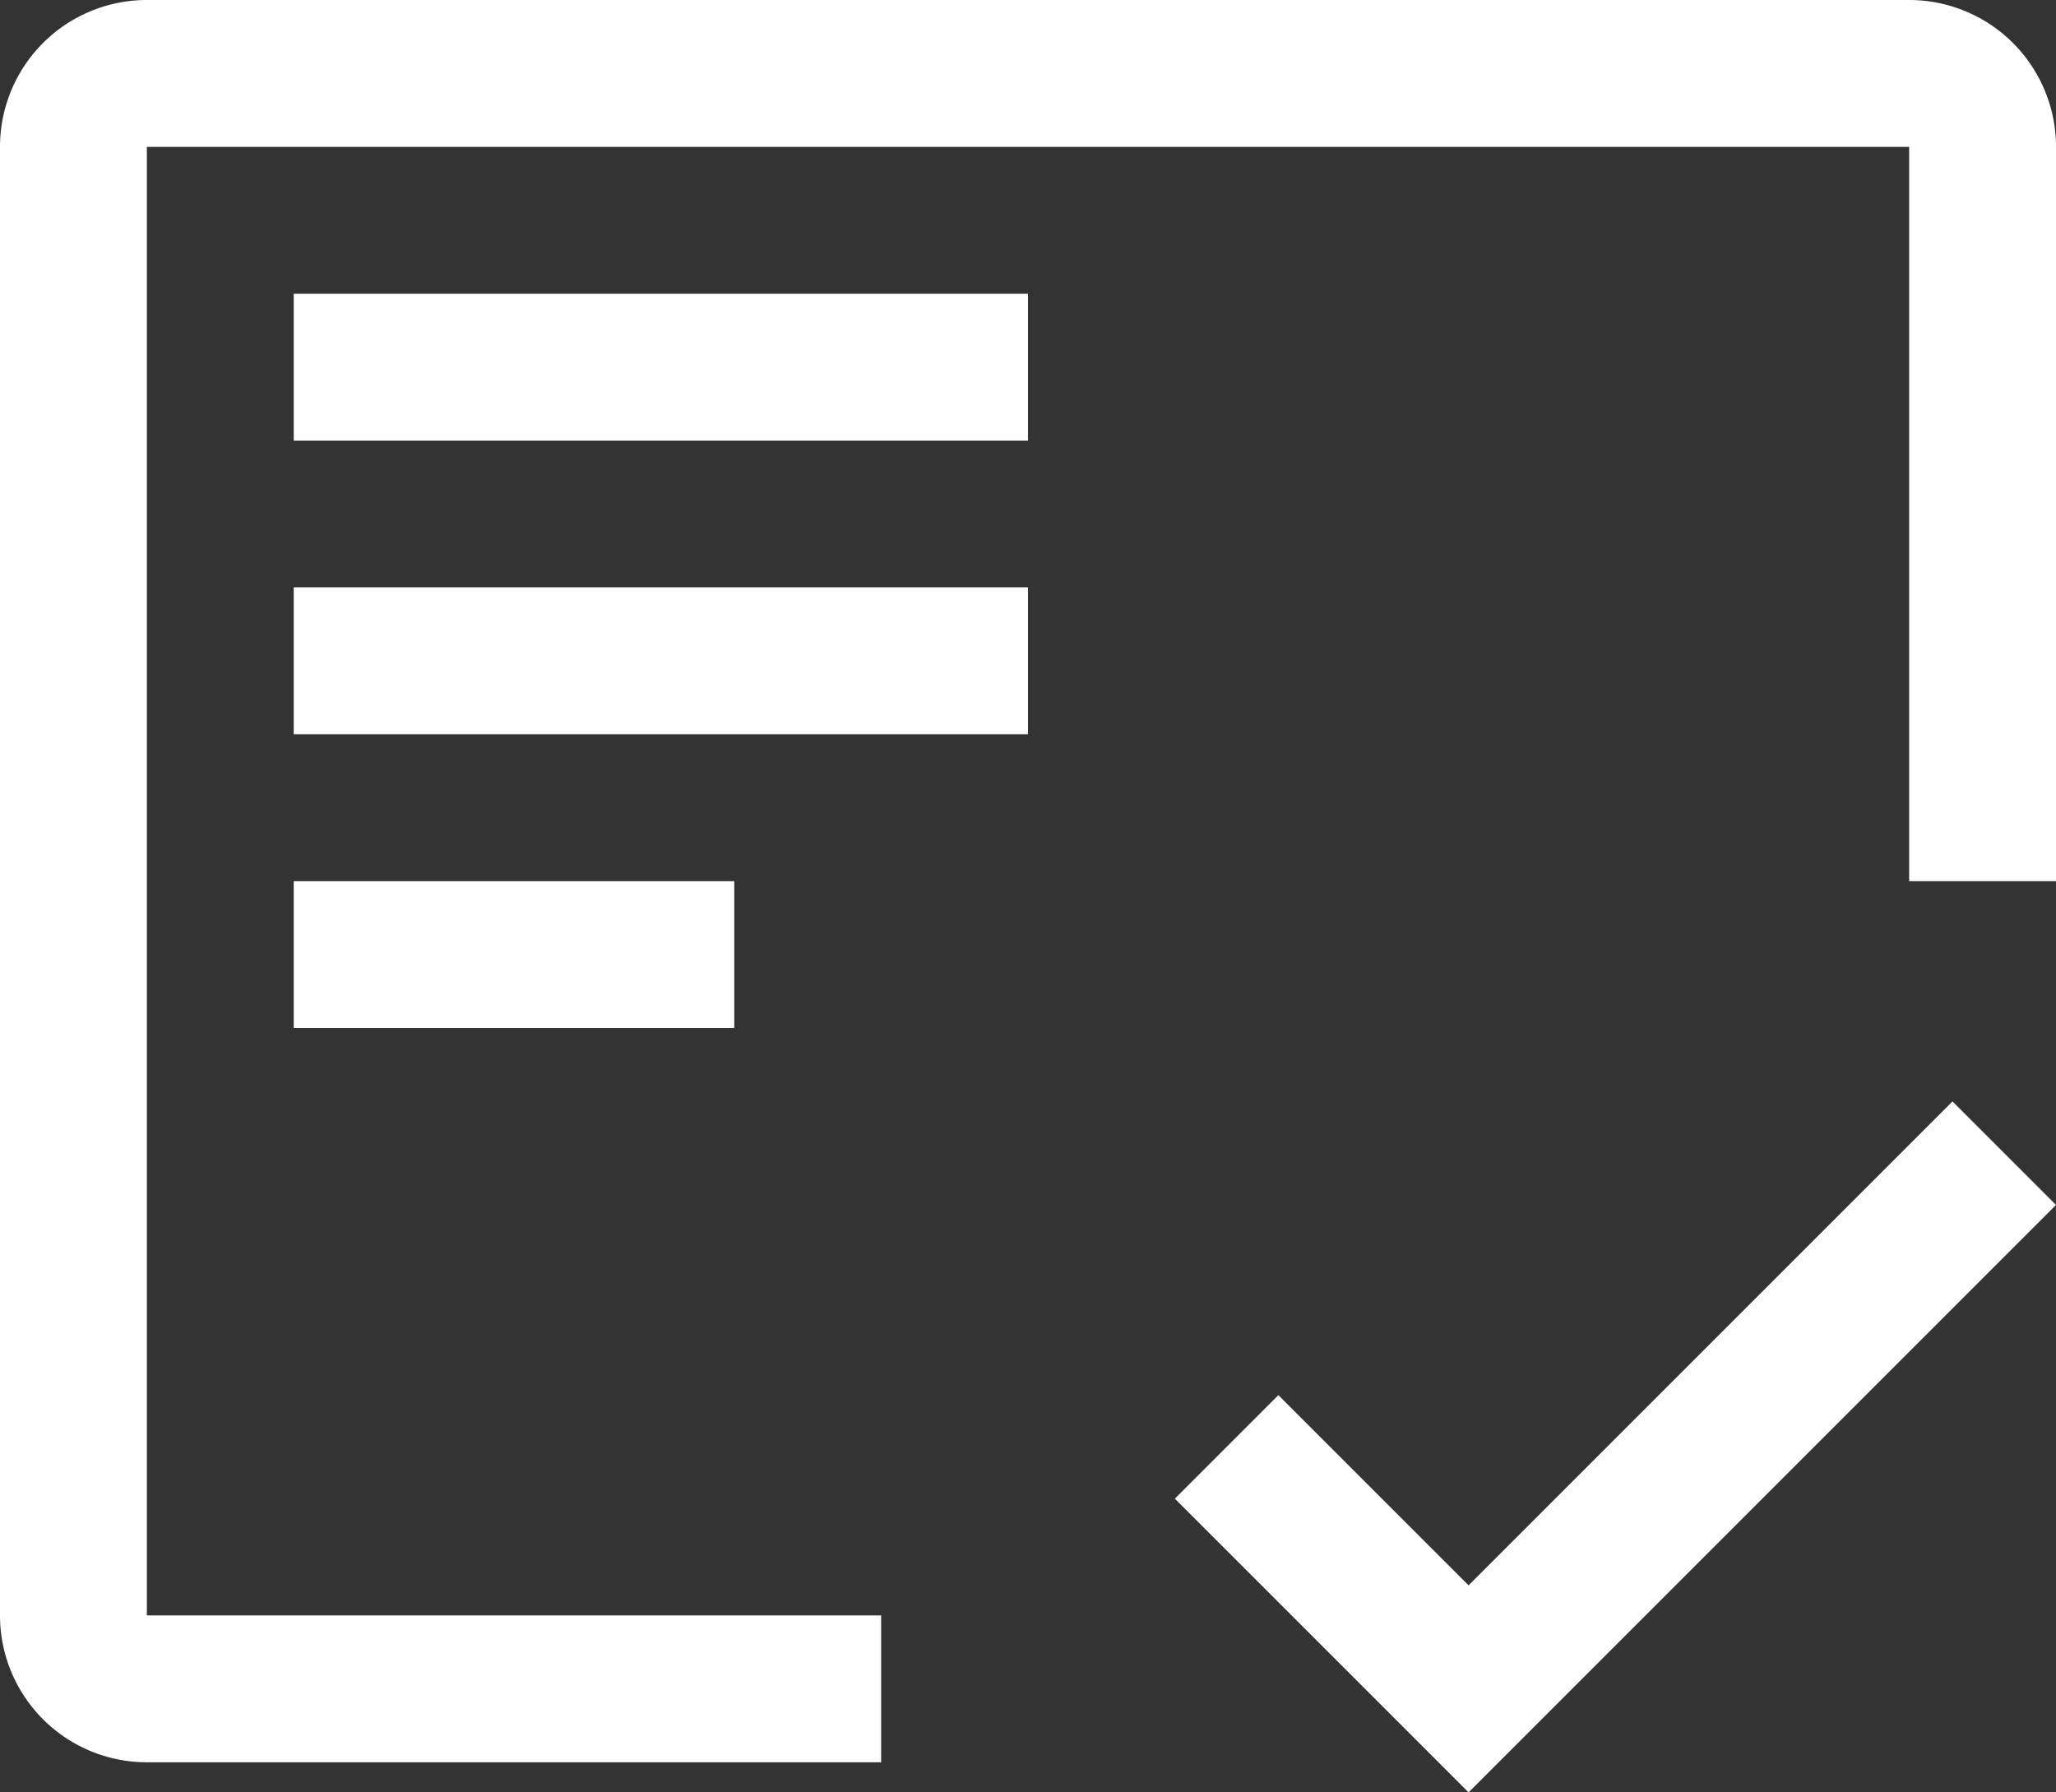 <svg xmlns="http://www.w3.org/2000/svg" width="48.16" height="41.985" viewBox="0 0 48.16 41.985"><rect x="0" y="0" width="48.16" height="41.985" fill="#333333" stroke="none"/><g id="certificate-check" transform="translate(-3.44 -6.88)"><path id="Pfad_520" data-name="Pfad 520" d="M10.32,27.52H20.64v3.44H10.32Z" fill="#fff"></path><path id="Pfad_521" data-name="Pfad 521" d="M10.32,20.64h17.2v3.44H10.32Z" fill="#fff"></path><path id="Pfad_522" data-name="Pfad 522" d="M10.32,13.76h17.2V17.2H10.32Z" fill="#fff"></path><path id="Pfad_523" data-name="Pfad 523" d="M24.08,44.72H6.88V10.32H48.16v17.2H51.6V10.32a3.44,3.44,0,0,0-3.44-3.44H6.88a3.44,3.44,0,0,0-3.44,3.44v34.4a3.44,3.44,0,0,0,3.44,3.44h17.2Z" fill="#fff"></path><path id="Pfad_524" data-name="Pfad 524" d="M37.84,44.015,33.385,39.56,30.96,41.985l6.88,6.88L51.6,35.105,49.175,32.68Z" fill="#fff"></path></g></svg>